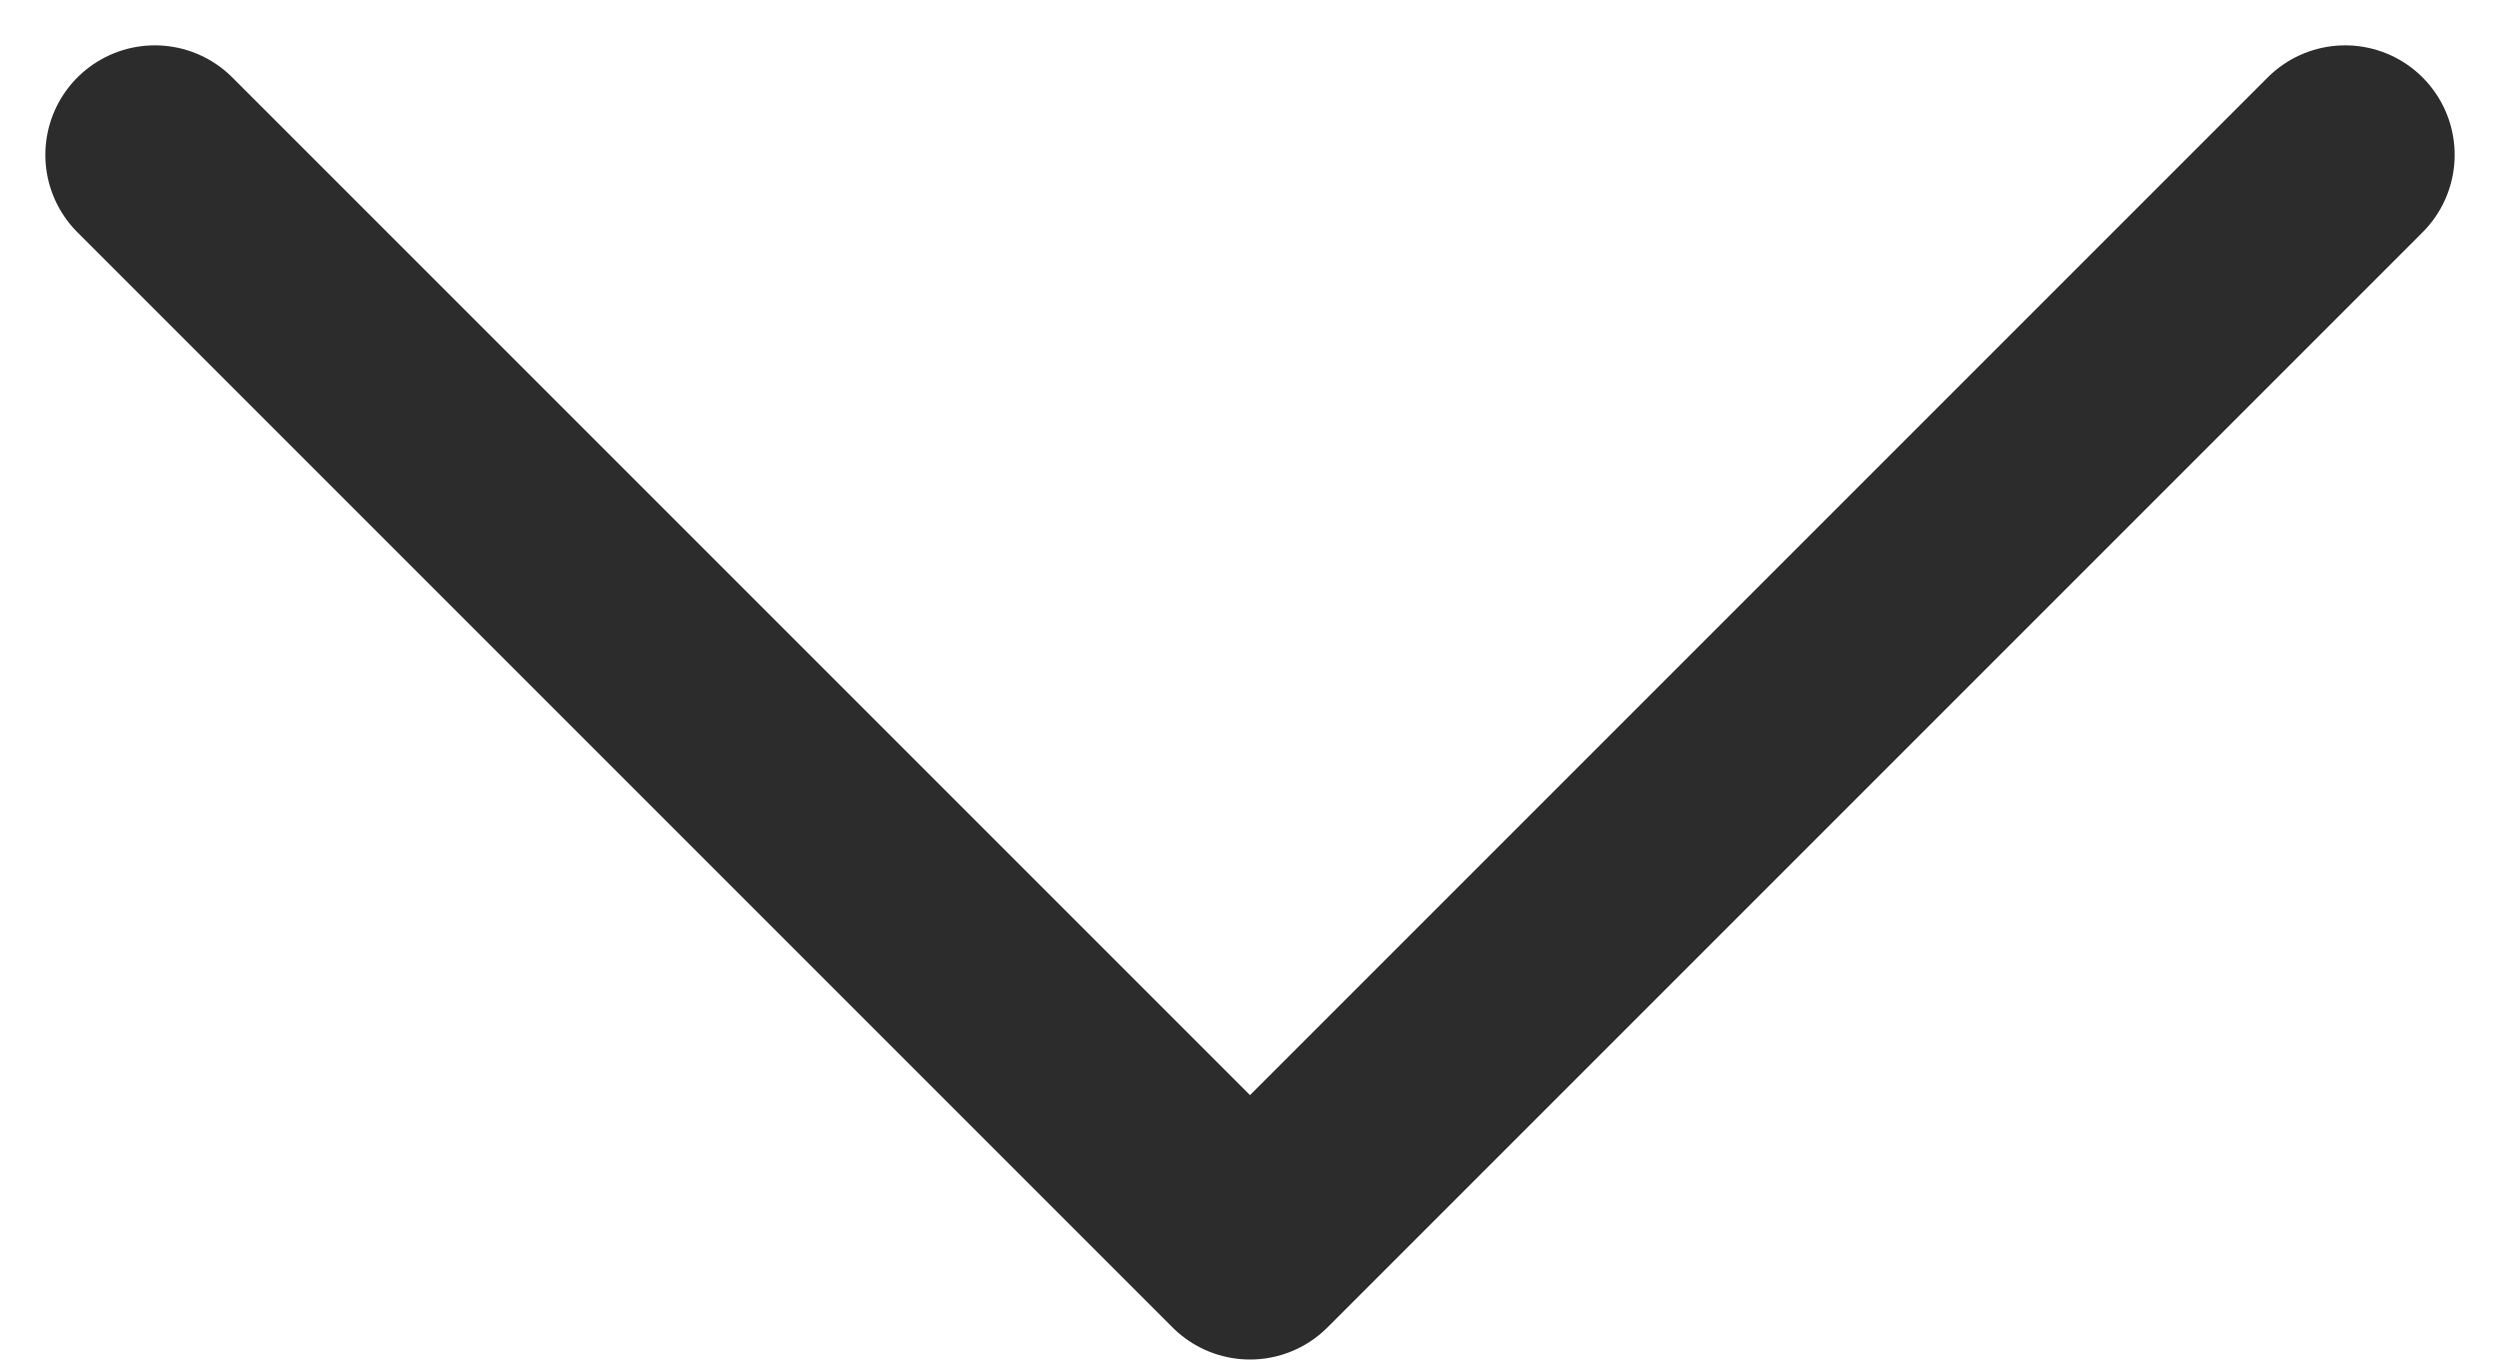<svg xmlns="http://www.w3.org/2000/svg" width="22.828" height="12.414" viewBox="0 0 22.828 12.414">
  <path id="btn-back" d="M2852.667,52l10,10-10,10" transform="translate(73.414 -2851.253) rotate(90)" fill="none" stroke="#2c2c2c" stroke-linecap="round" stroke-linejoin="round" stroke-width="2"/>
</svg>
